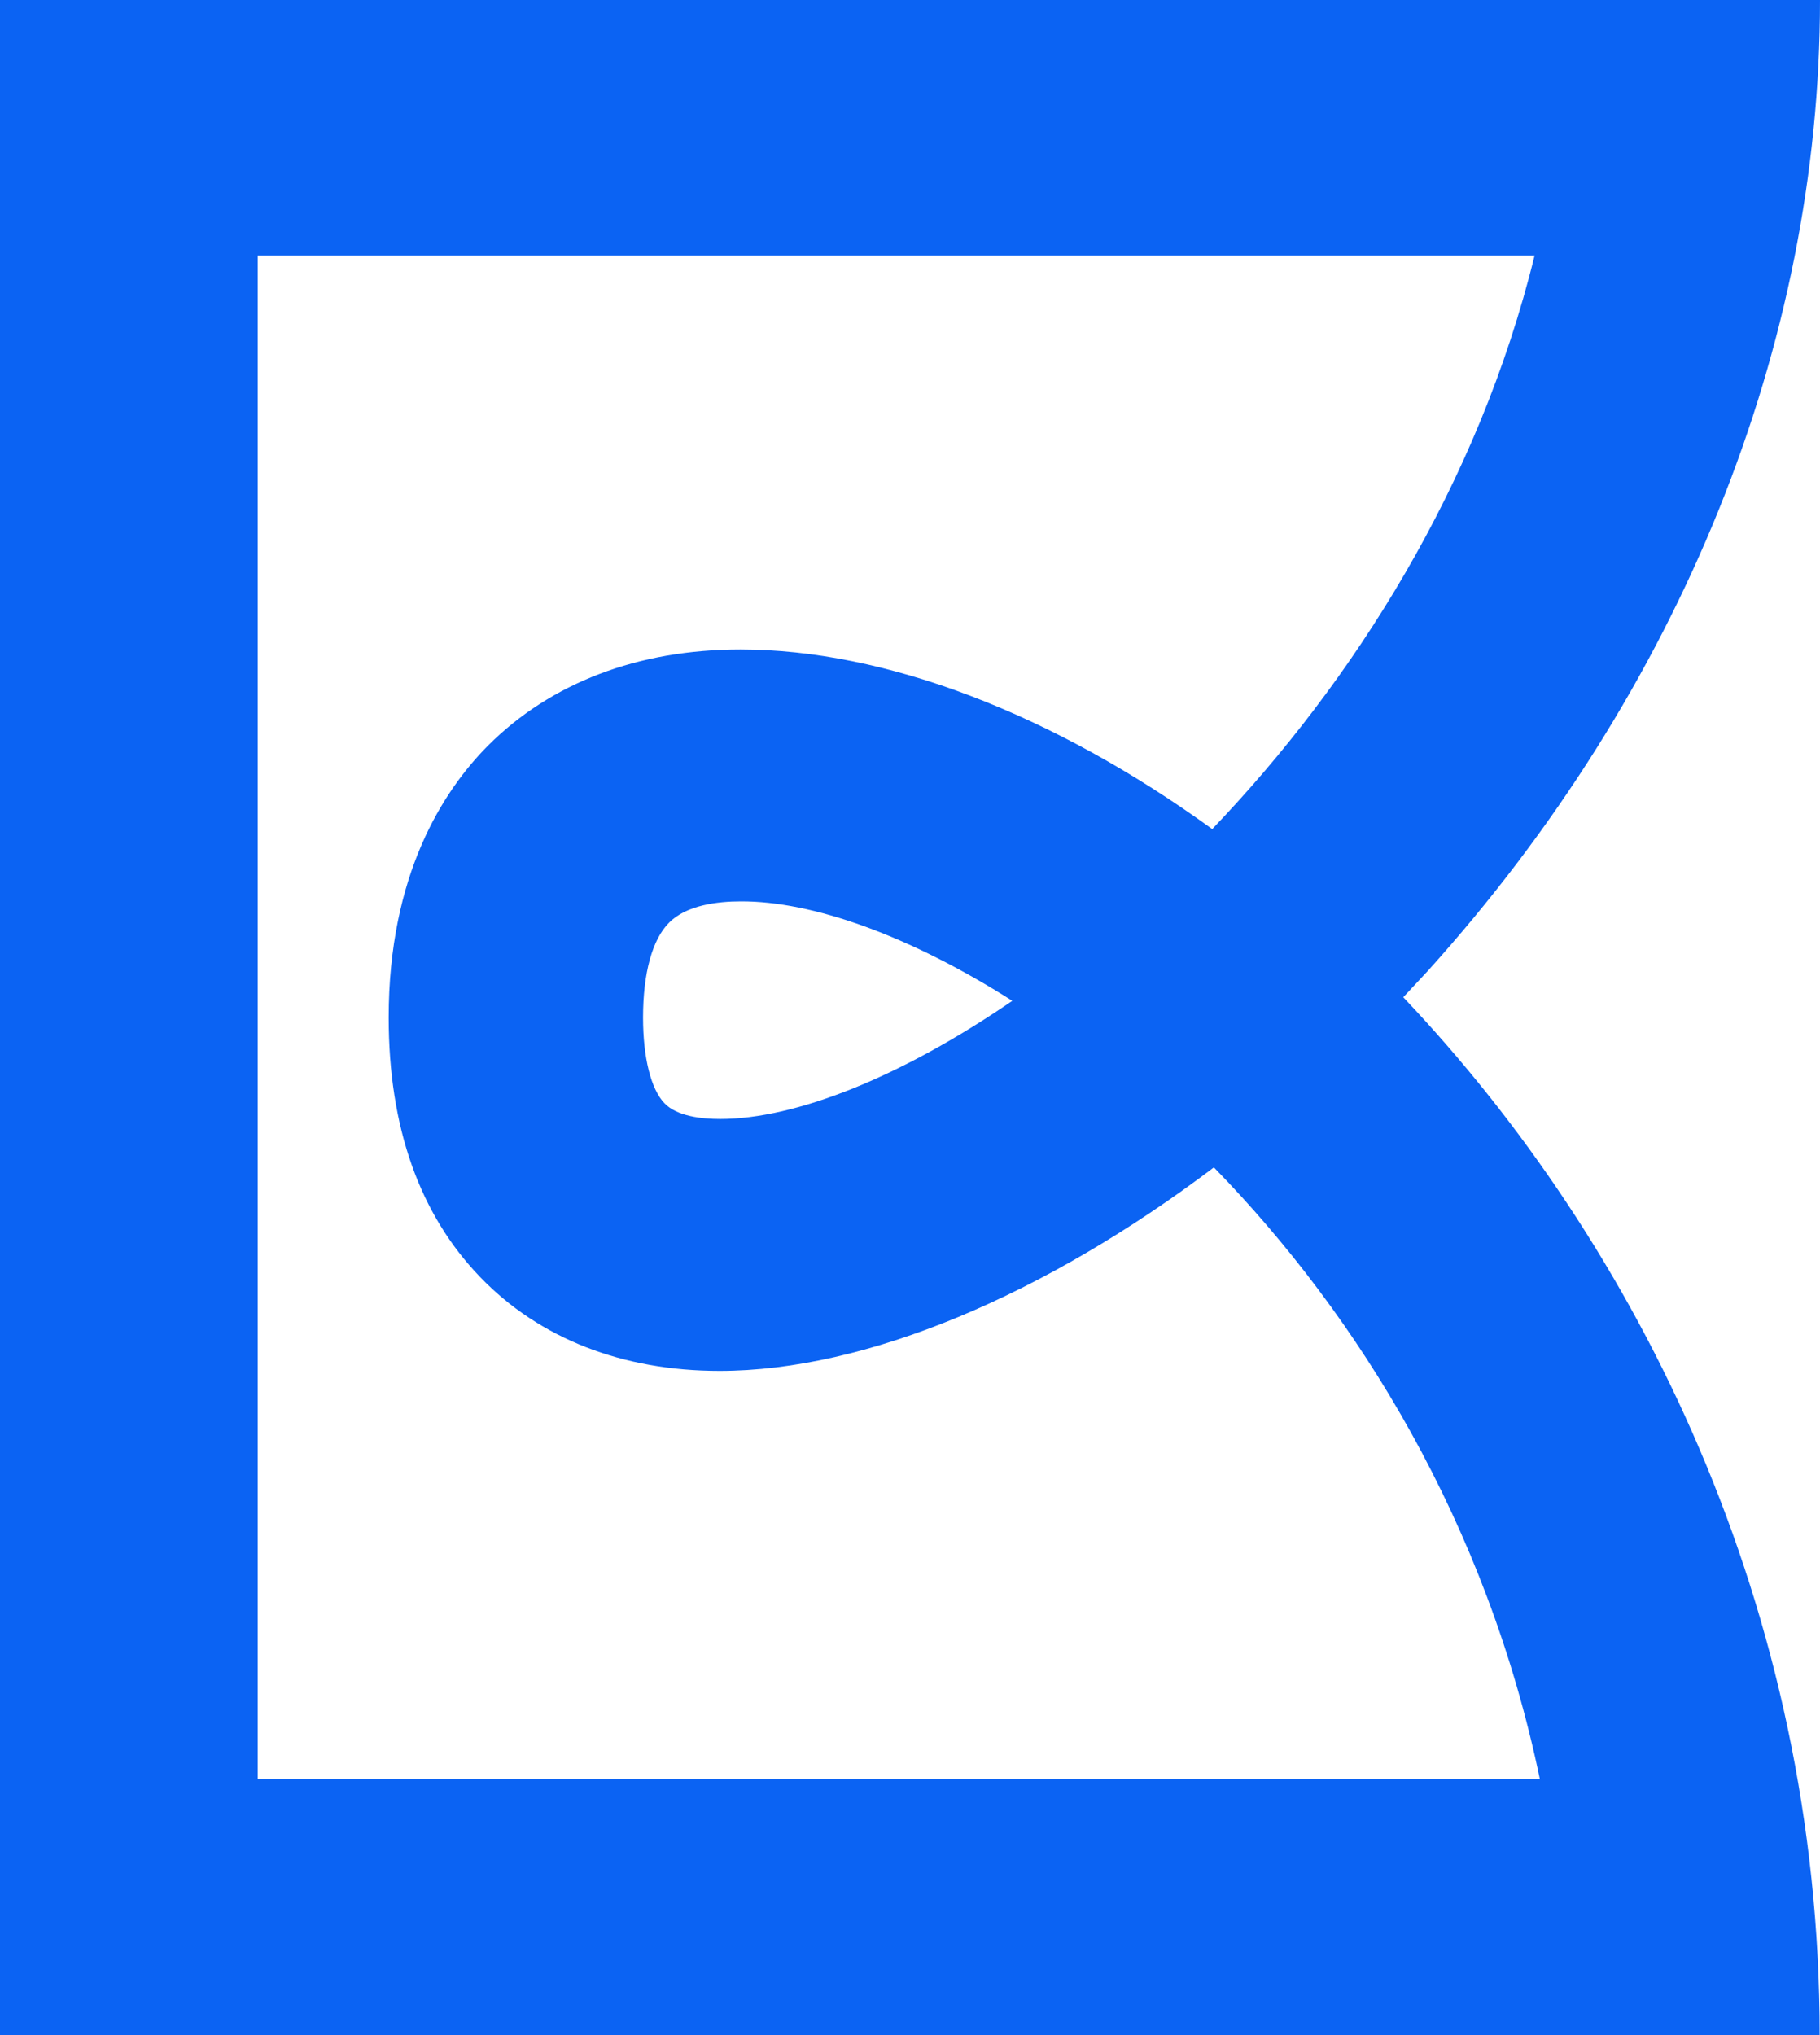 <?xml version="1.0" encoding="UTF-8"?>
<svg width="34px" height="38px" viewBox="0 0 34 38" version="1.1" xmlns="http://www.w3.org/2000/svg" xmlns:xlink="http://www.w3.org/1999/xlink">
    <!-- Generator: Sketch 57.1 (83088) - https://sketch.com -->
    <title>Group 19</title>
    <desc>Created with Sketch.</desc>
    <g id="Export_zeplin" stroke="none" stroke-width="1" fill="none" fill-rule="evenodd">
        <g id="sign_in" transform="translate(-953, -164)" fill="#0b63f3">
            <g id="Group-9" transform="translate(953, 159)">
                <g id="Group-19" transform="translate(0, 4.5)">
                    <path d="M26.671,18.632 C31.399,13.391 34,6.951 34,0.5 L33.125,0.5 L29.254,0.5 L4.814,0.5 L0,0.5 L0,38.5 L4.814,38.5 L29.254,38.5 L29.254,38.5 L33.994,38.5 C33.994,30.54 30.604,23.746 26.215,19.121 C26.369,18.956 26.523,18.791 26.671,18.632 Z M28.767,33.723 L4.814,33.723 L4.814,5.271 L28.668,5.271 C27.62,9.548 25.284,13.226 22.646,15.981 C19.669,13.824 16.532,12.627 13.832,12.627 C11.921,12.627 10.288,13.25 9.116,14.423 C8.272,15.272 7.261,16.842 7.261,19.5 C7.261,21.541 7.834,23.172 8.975,24.351 C10.078,25.493 11.625,26.098 13.443,26.098 C16.18,26.098 19.521,24.681 22.677,22.298 C25.383,25.072 27.774,28.945 28.767,33.723 Z M18.911,19.188 C16.834,20.612 14.861,21.394 13.456,21.394 C13.111,21.394 12.648,21.345 12.414,21.101 C12.161,20.838 12.013,20.251 12.013,19.5 C12.013,18.669 12.186,18.04 12.5,17.728 C12.827,17.398 13.413,17.331 13.838,17.331 C15.175,17.325 16.988,17.967 18.911,19.188 Z" id="Shape"></path>
                </g>
            </g>
        </g>
    </g>
</svg>